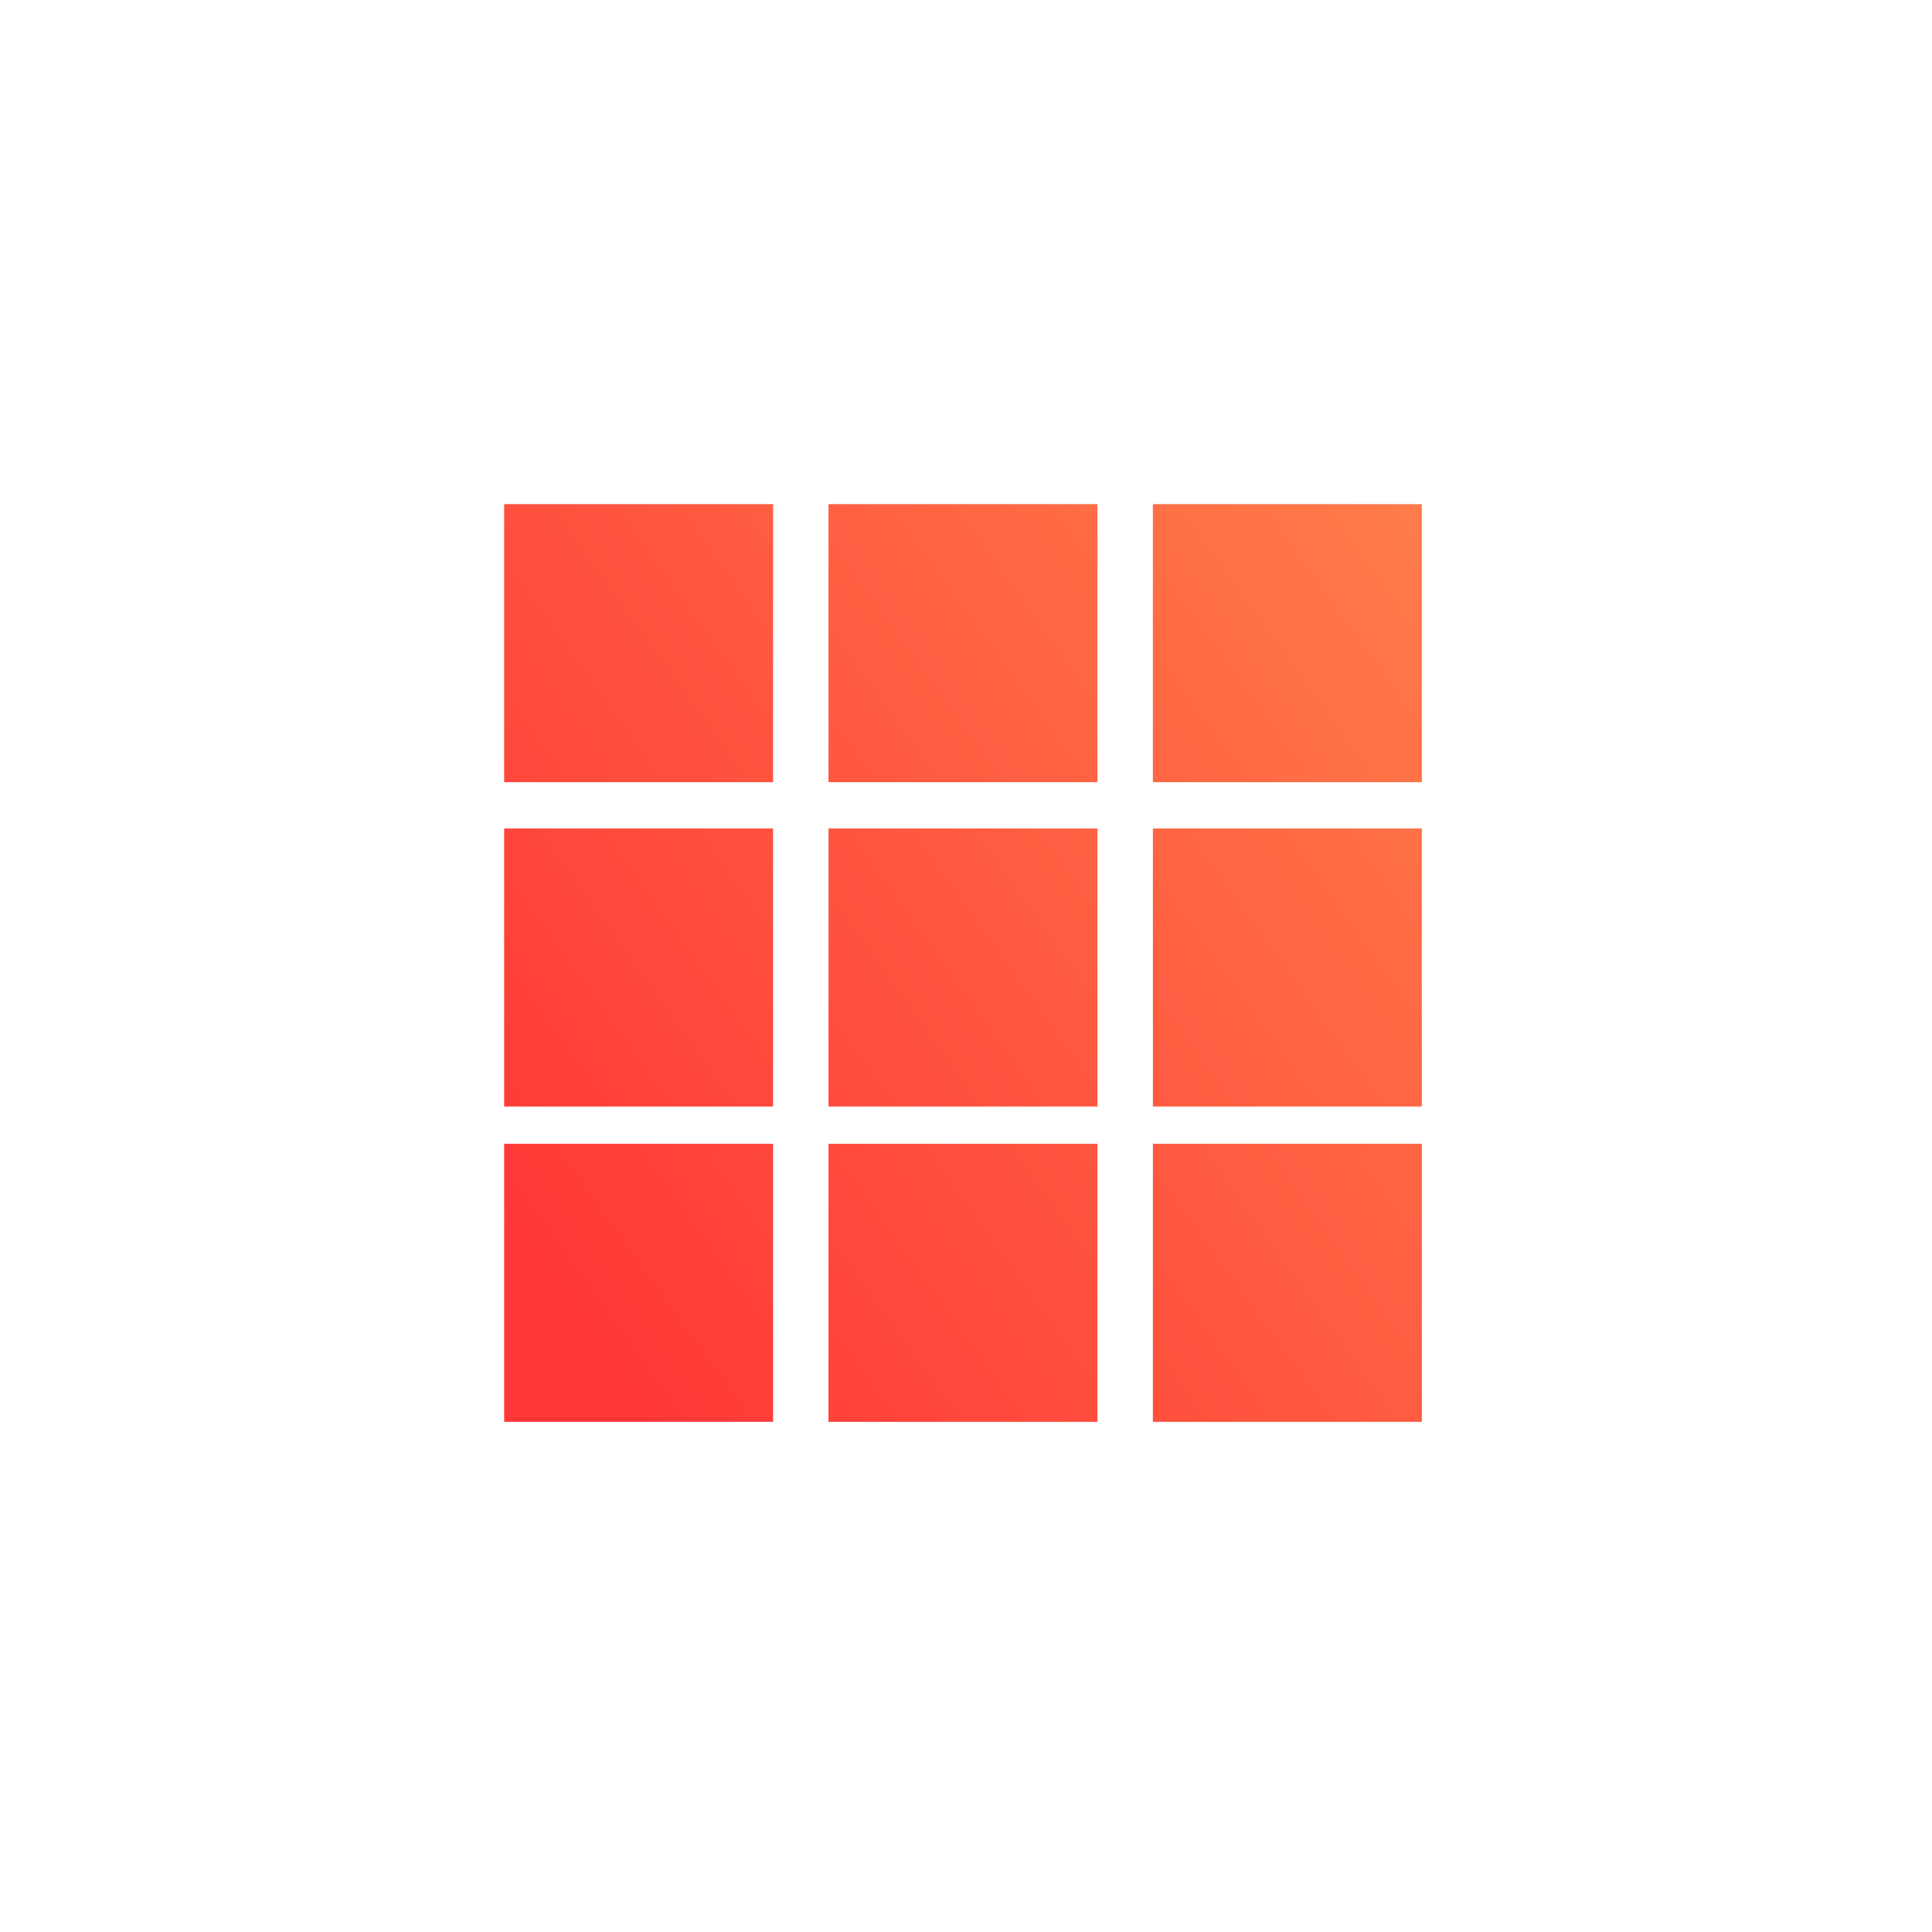 <svg width="40" height="40" viewBox="0 0 40 40" fill="none" xmlns="http://www.w3.org/2000/svg">
<path d="M10.438 16.194V10.438H16.006V16.194H10.438ZM17.153 16.194V10.438H22.722V16.194H17.153ZM23.869 16.194V10.438H29.438V16.194H23.869ZM10.438 22.909V17.153H16.006V22.909H10.438ZM17.153 22.909V17.153H22.722V22.909H17.153ZM23.869 22.909V17.153H29.438V22.909H23.869ZM10.438 29.438V23.681H16.006V29.438H10.438ZM17.153 29.438V23.681H22.722V29.438H17.153ZM23.869 29.438V23.681H29.438V29.438H23.869Z" fill="url(#paint0_linear_5137_12347)"/>
<defs>
<linearGradient id="paint0_linear_5137_12347" x1="10" y1="25" x2="40" y2="3.5" gradientUnits="userSpaceOnUse">
<stop stop-color="#FF3737"/>
<stop offset="1" stop-color="#FFA053"/>
</linearGradient>
</defs>
</svg>
